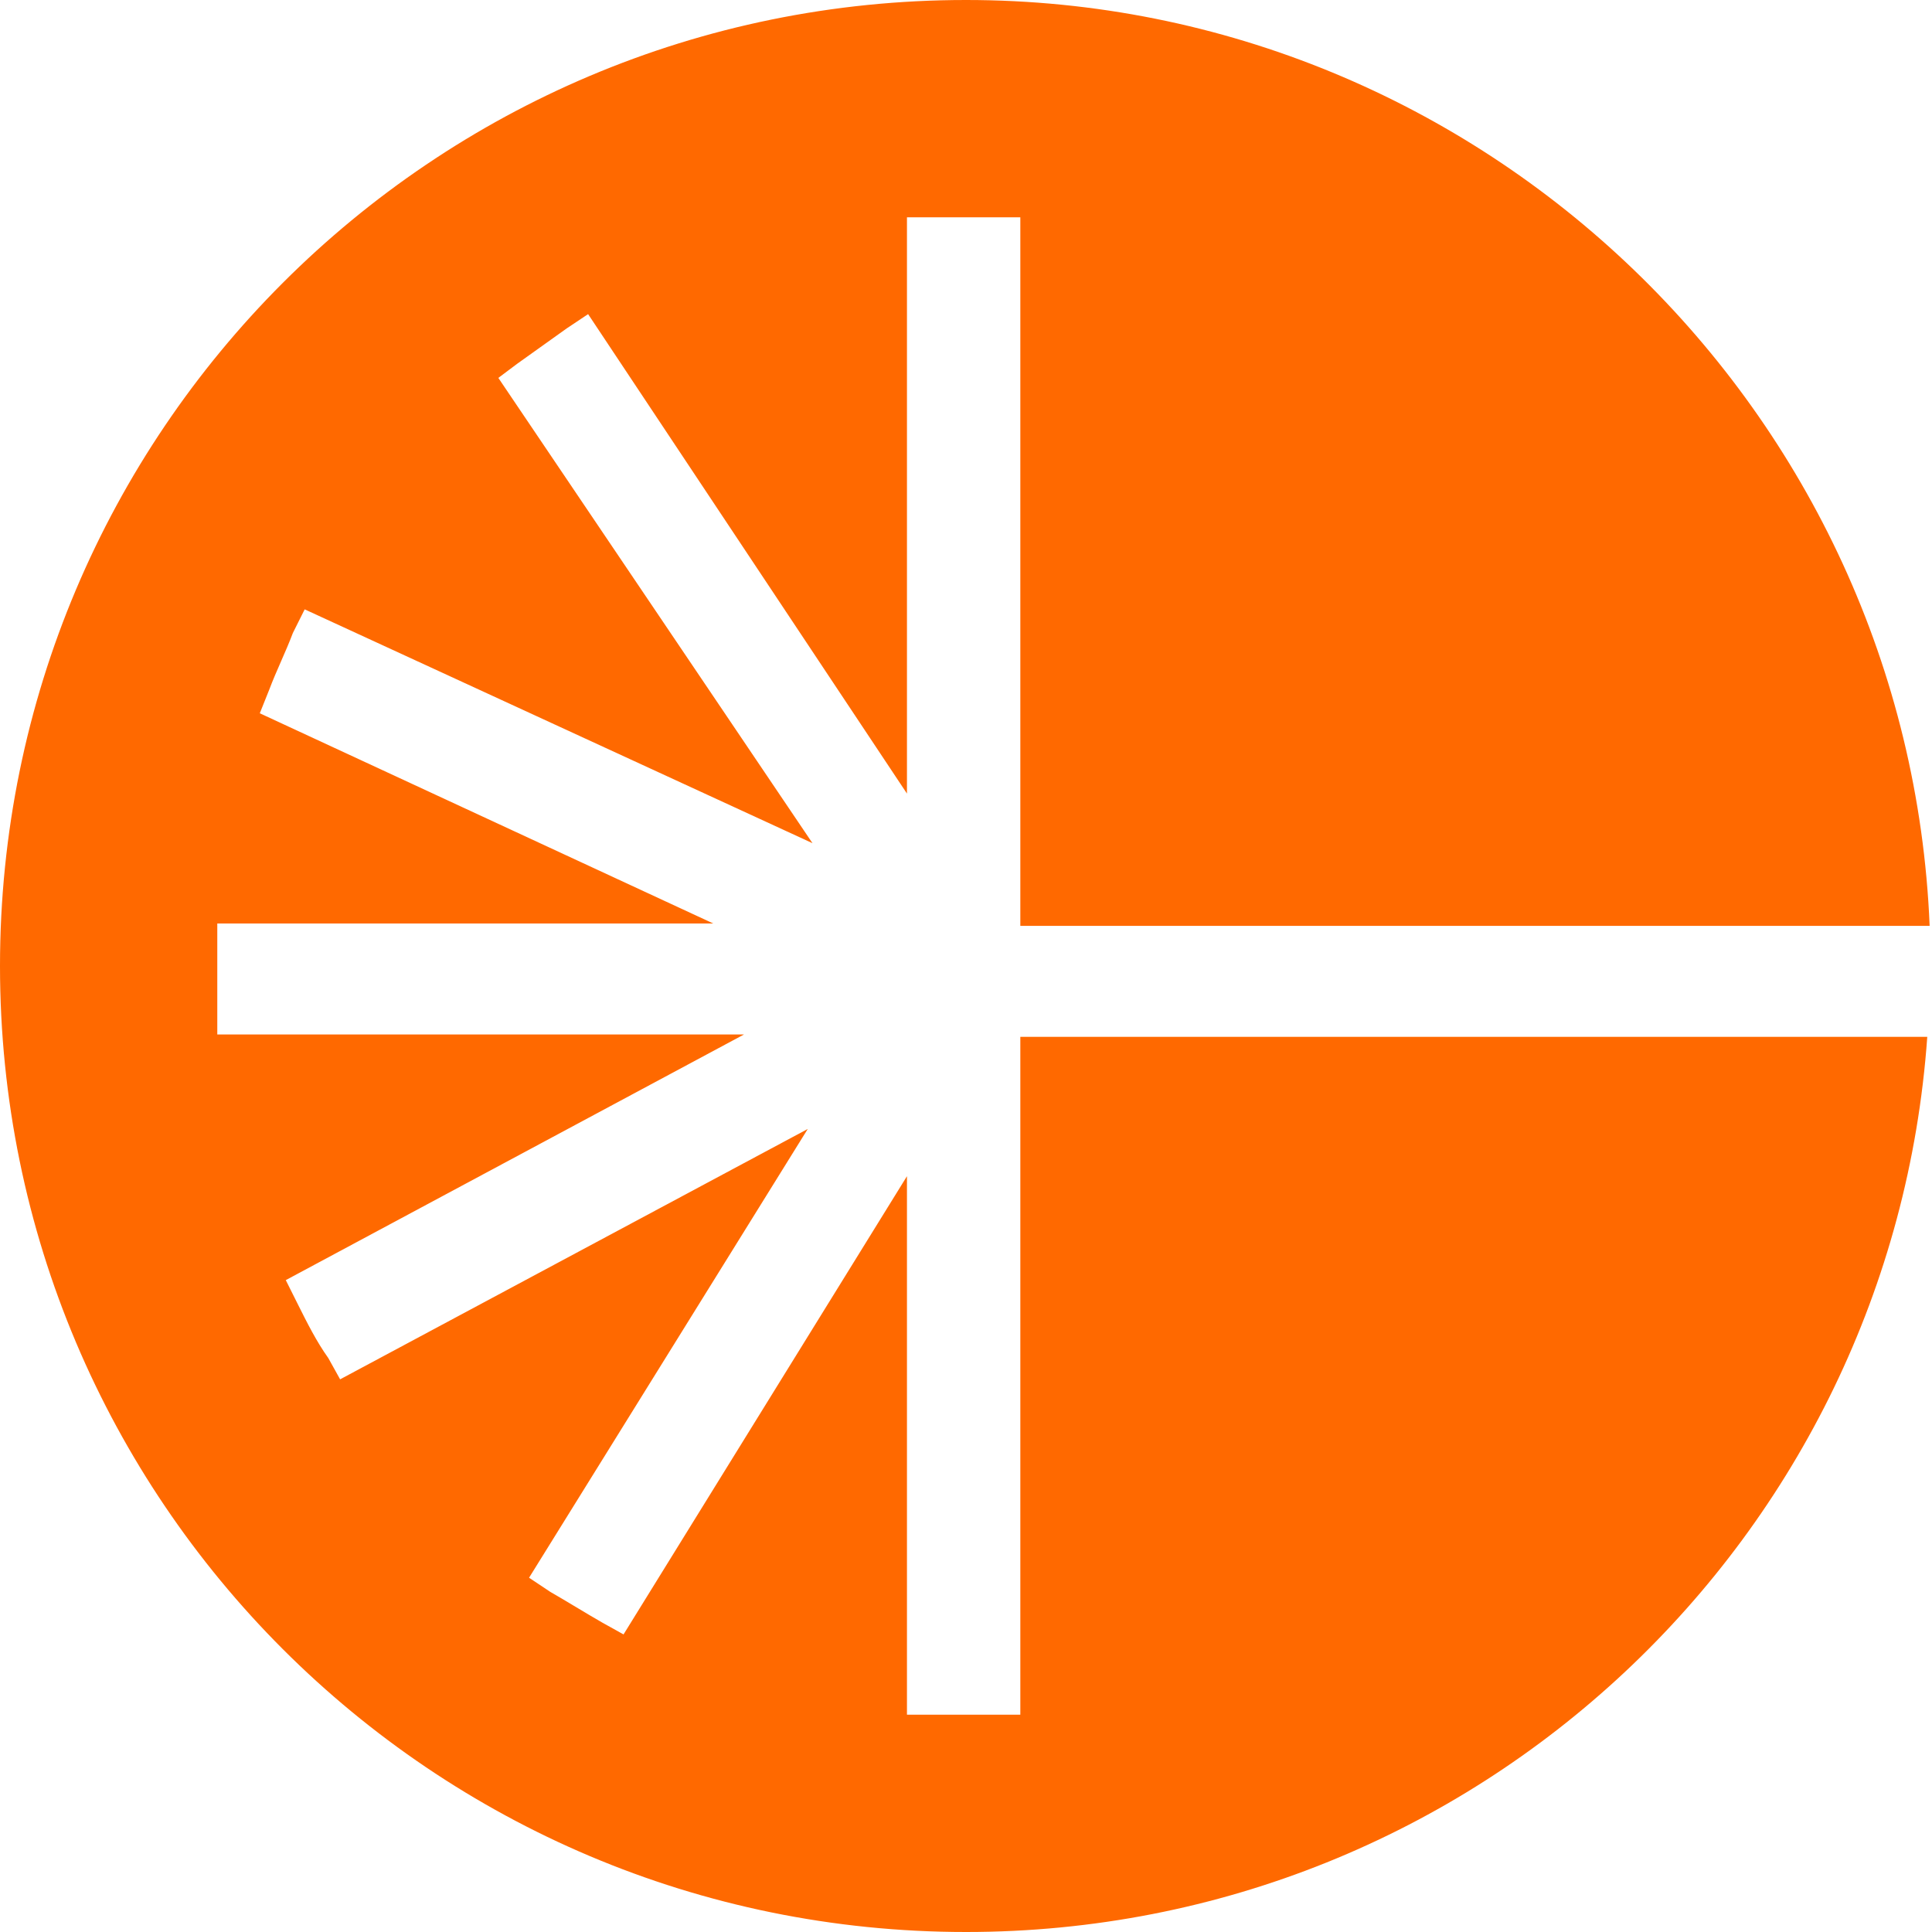 <svg width="100" height="100" viewBox="0 0 100 100" fill="none" xmlns="http://www.w3.org/2000/svg">
<g clip-path="url(#clip0_1306_176)">
<path d="M52.812 53.667V88.753H51.467C50.978 88.753 50.367 88.753 49.878 88.753C49.389 88.753 48.778 88.753 48.288 88.753H46.944V60.88L32.274 84.597L31.174 83.985C30.318 83.496 29.34 82.885 28.484 82.396L27.384 81.663L41.809 58.435L17.604 71.394L16.993 70.293C16.381 69.438 15.892 68.46 15.403 67.482L14.792 66.259L38.508 53.545H11.247V47.8H36.919L13.447 36.919L13.936 35.697C14.303 34.719 14.792 33.741 15.159 32.763L15.77 31.54L42.054 43.643L25.794 19.56L26.773 18.826C27.628 18.215 28.484 17.604 29.34 16.993L30.44 16.259L46.944 41.076V11.247H48.288C49.389 11.247 50.367 11.247 51.467 11.247H52.812V47.922H99.878C98.778 21.271 76.773 0 50 0C22.372 0 0 22.372 0 50C0 77.628 22.372 100 50 100C76.406 100 97.922 79.584 99.755 53.667H52.812Z" fill="#FF6900"/>
</g>
<defs>
<clipPath id="clip0_1306_176">
<rect width="100" height="100" fill="white"/>
</clipPath>
</defs>
</svg>
